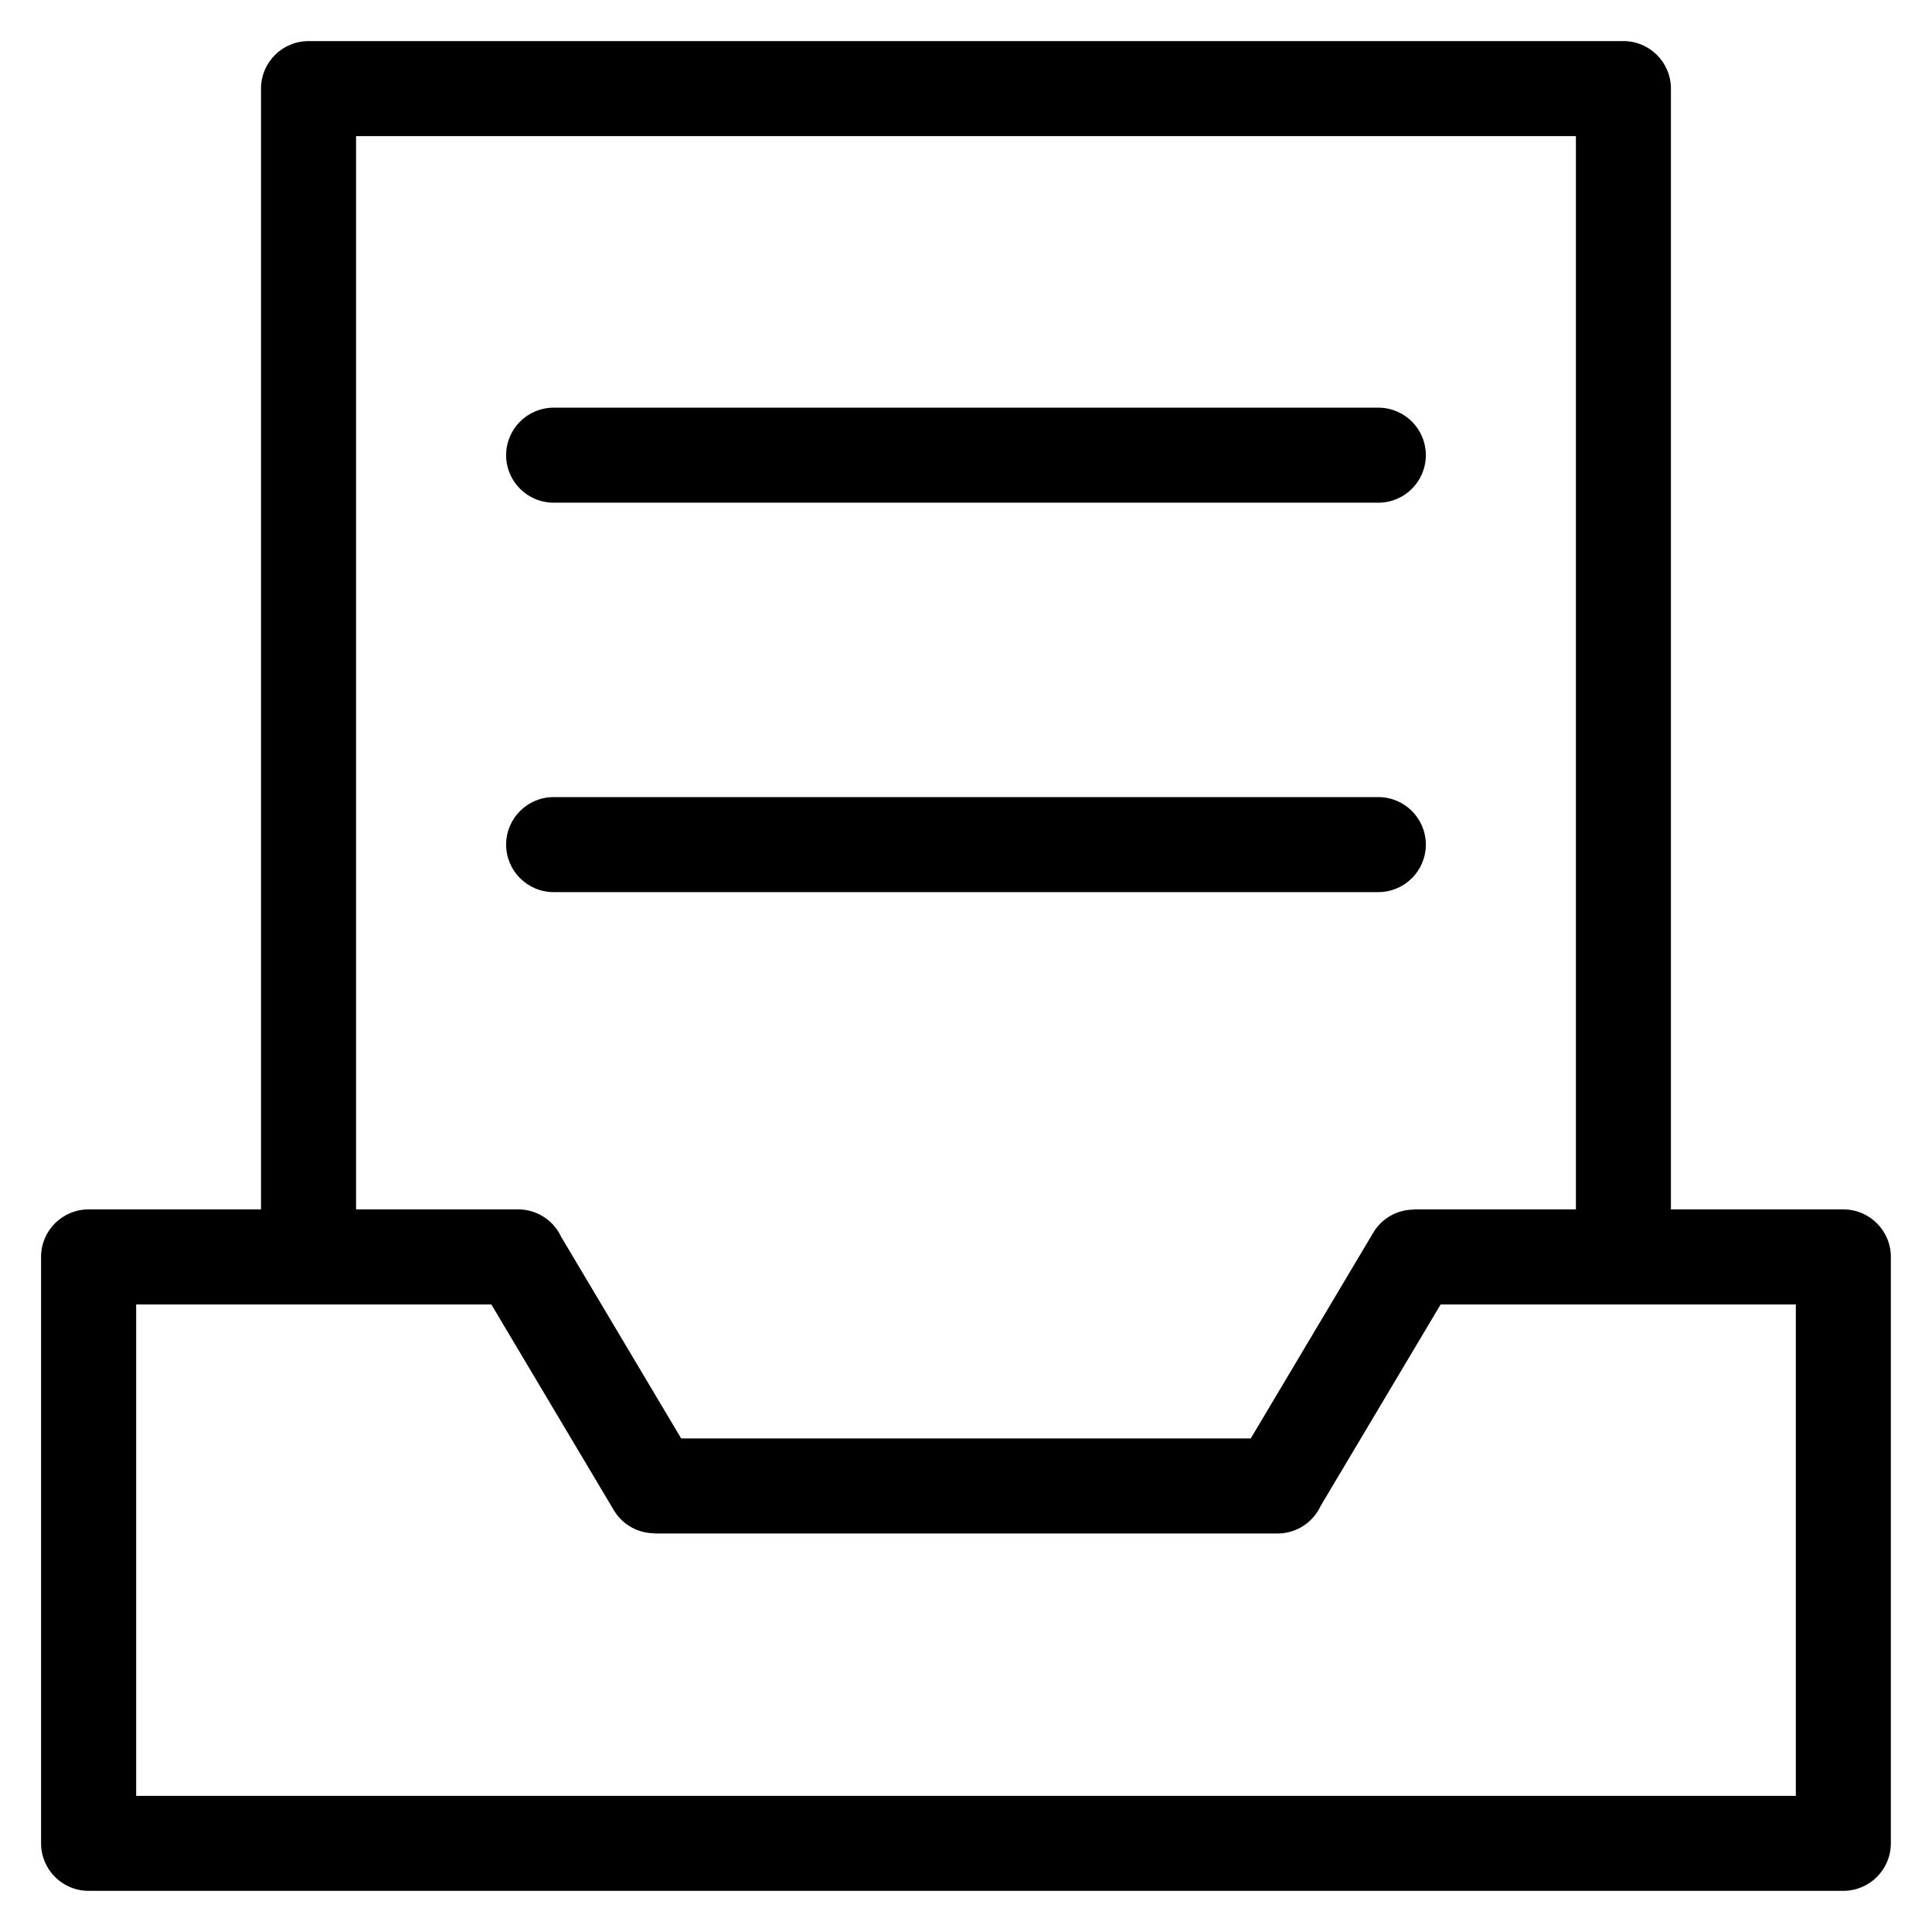 <?xml version="1.0" encoding="UTF-8"?>
<!-- The Best Svg Icon site in the world: iconSvg.co, Visit us! https://iconsvg.co -->
<svg fill="#000000" width="800px" height="800px" version="1.1" viewBox="144 144 512 512" xmlns="http://www.w3.org/2000/svg">
 <path d="m167.48 464.5h45.691v-297.02c0-6.953 5.637-12.59 12.59-12.59h348.46c6.953 0 12.59 5.637 12.59 12.59v297.02h45.691c6.953 0 12.59 5.637 12.59 12.59v155.41c0 6.953-5.637 12.59-12.59 12.59h-465.03c-6.953 0-12.59-5.637-12.59-12.59v-155.41c0-6.953 5.637-12.59 12.59-12.59zm123.24-84.082c-6.953 0-12.59-5.637-12.59-12.59s5.637-12.59 12.59-12.59h218.55c6.953 0 12.59 5.637 12.59 12.59s-5.637 12.59-12.59 12.59zm0-103.2c-6.953 0-12.59-5.637-12.59-12.59s5.637-12.59 12.59-12.59h218.55c6.953 0 12.59 5.637 12.59 12.59s-5.637 12.59-12.59 12.59zm-52.355 187.28h42.941c5.062 0 9.43 2.992 11.426 7.301l31.785 53.398h150.95l32.449-54.504c2.344-3.945 6.5-6.137 10.777-6.137v-0.059h42.941v-284.42h-323.27v284.42zm35.852 25.195h-94.133v130.23h439.83v-130.23h-94.133l-31.801 53.398c-1.996 4.309-6.363 7.301-11.426 7.301h-165.12v-0.059c-4.277 0-8.434-2.191-10.777-6.137l-32.449-54.504z"/>
</svg>